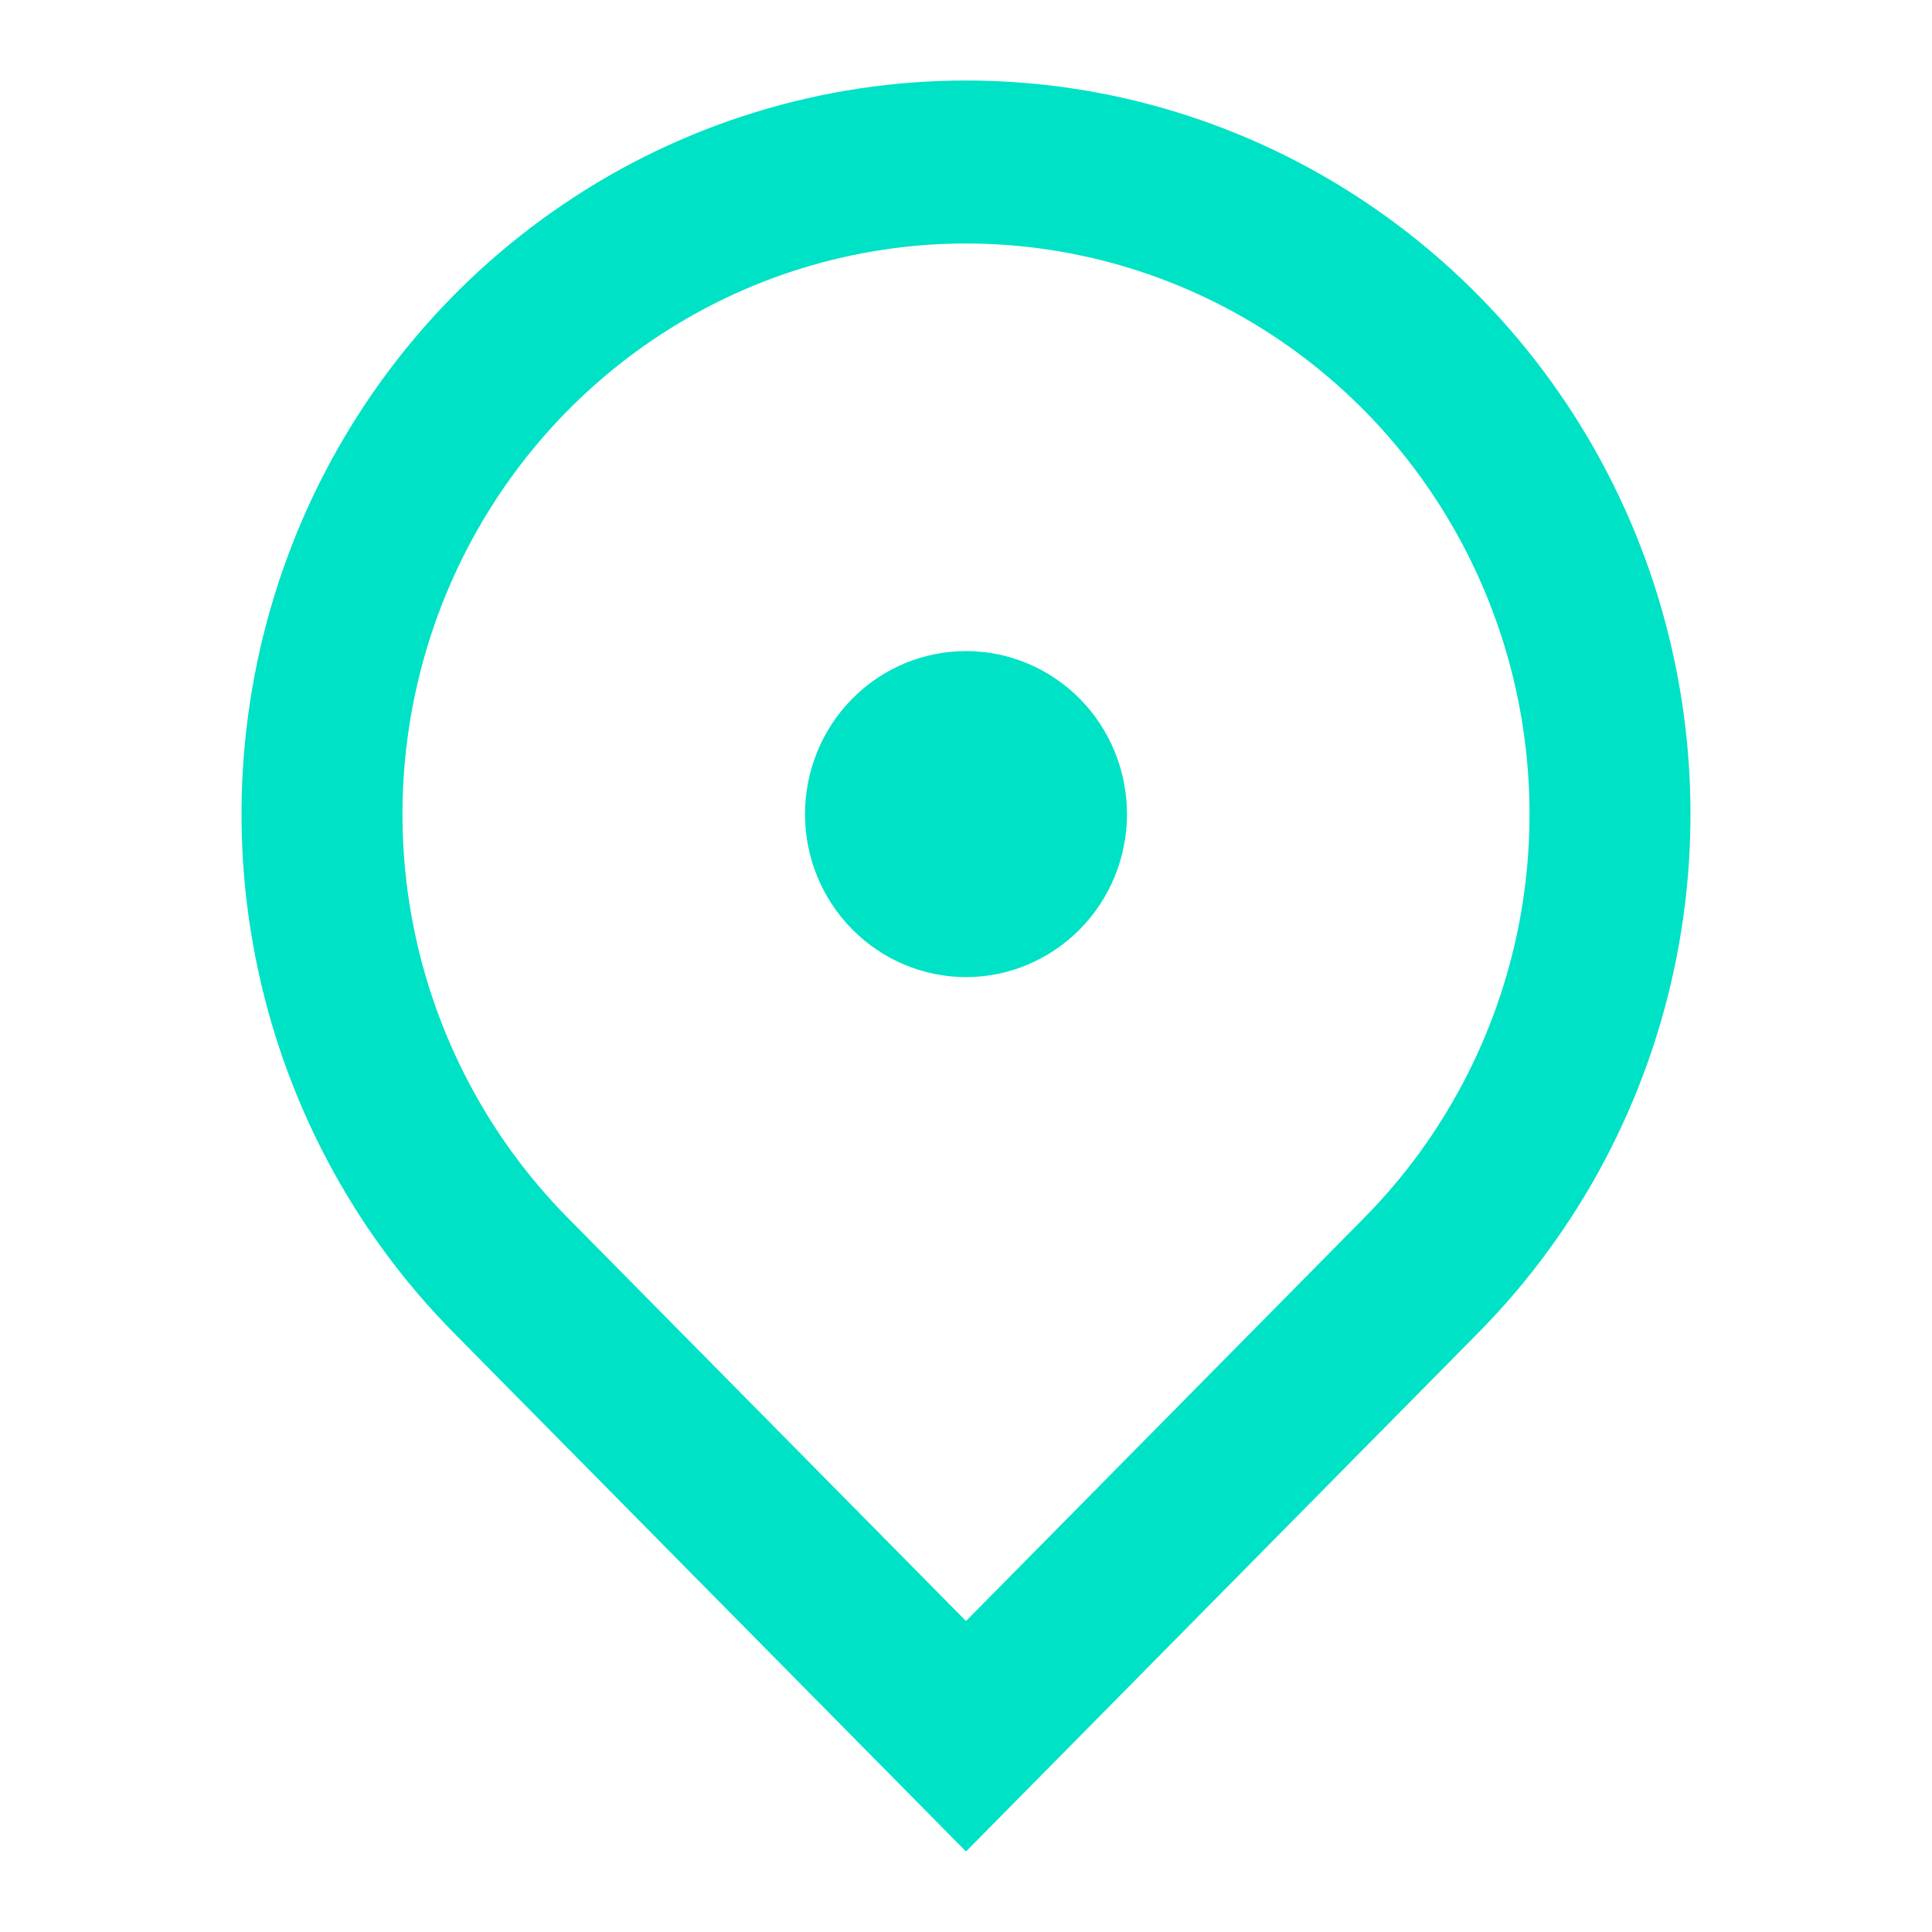 <svg width="24" height="24" viewBox="0 0 24 24" fill="none" xmlns="http://www.w3.org/2000/svg">
<g clip-path="url(#clip0_5976_27112)">
<path d="M12 23L5.636 16.556C4.377 15.282 3.52 13.658 3.173 11.89C2.826 10.123 3.004 8.291 3.685 6.625C4.366 4.96 5.52 3.537 7 2.536C8.48 1.534 10.22 1 12 1C13.78 1 15.52 1.534 17 2.536C18.48 3.537 19.634 4.96 20.315 6.625C20.996 8.291 21.174 10.123 20.827 11.89C20.48 13.658 19.623 15.282 18.364 16.556L12 23ZM16.95 15.125C17.929 14.133 18.596 12.87 18.866 11.496C19.136 10.121 18.997 8.696 18.467 7.401C17.937 6.106 17.04 4.999 15.889 4.22C14.738 3.441 13.384 3.025 12 3.025C10.616 3.025 9.262 3.441 8.111 4.22C6.96 4.999 6.063 6.106 5.533 7.401C5.003 8.696 4.864 10.121 5.134 11.496C5.404 12.87 6.071 14.133 7.05 15.125L12 20.137L16.95 15.125ZM12 12.138C11.47 12.138 10.961 11.924 10.586 11.544C10.211 11.165 10 10.65 10 10.113C10 9.576 10.211 9.06 10.586 8.681C10.961 8.301 11.47 8.088 12 8.088C12.53 8.088 13.039 8.301 13.414 8.681C13.789 9.06 14 9.576 14 10.113C14 10.65 13.789 11.165 13.414 11.544C13.039 11.924 12.53 12.138 12 12.138Z" fill="#00E2C5"/>
</g>
<defs>
<clipPath id="clip0_5976_27112">
<rect width="24" height="24" fill="white"/>
</clipPath>
</defs>
</svg>
